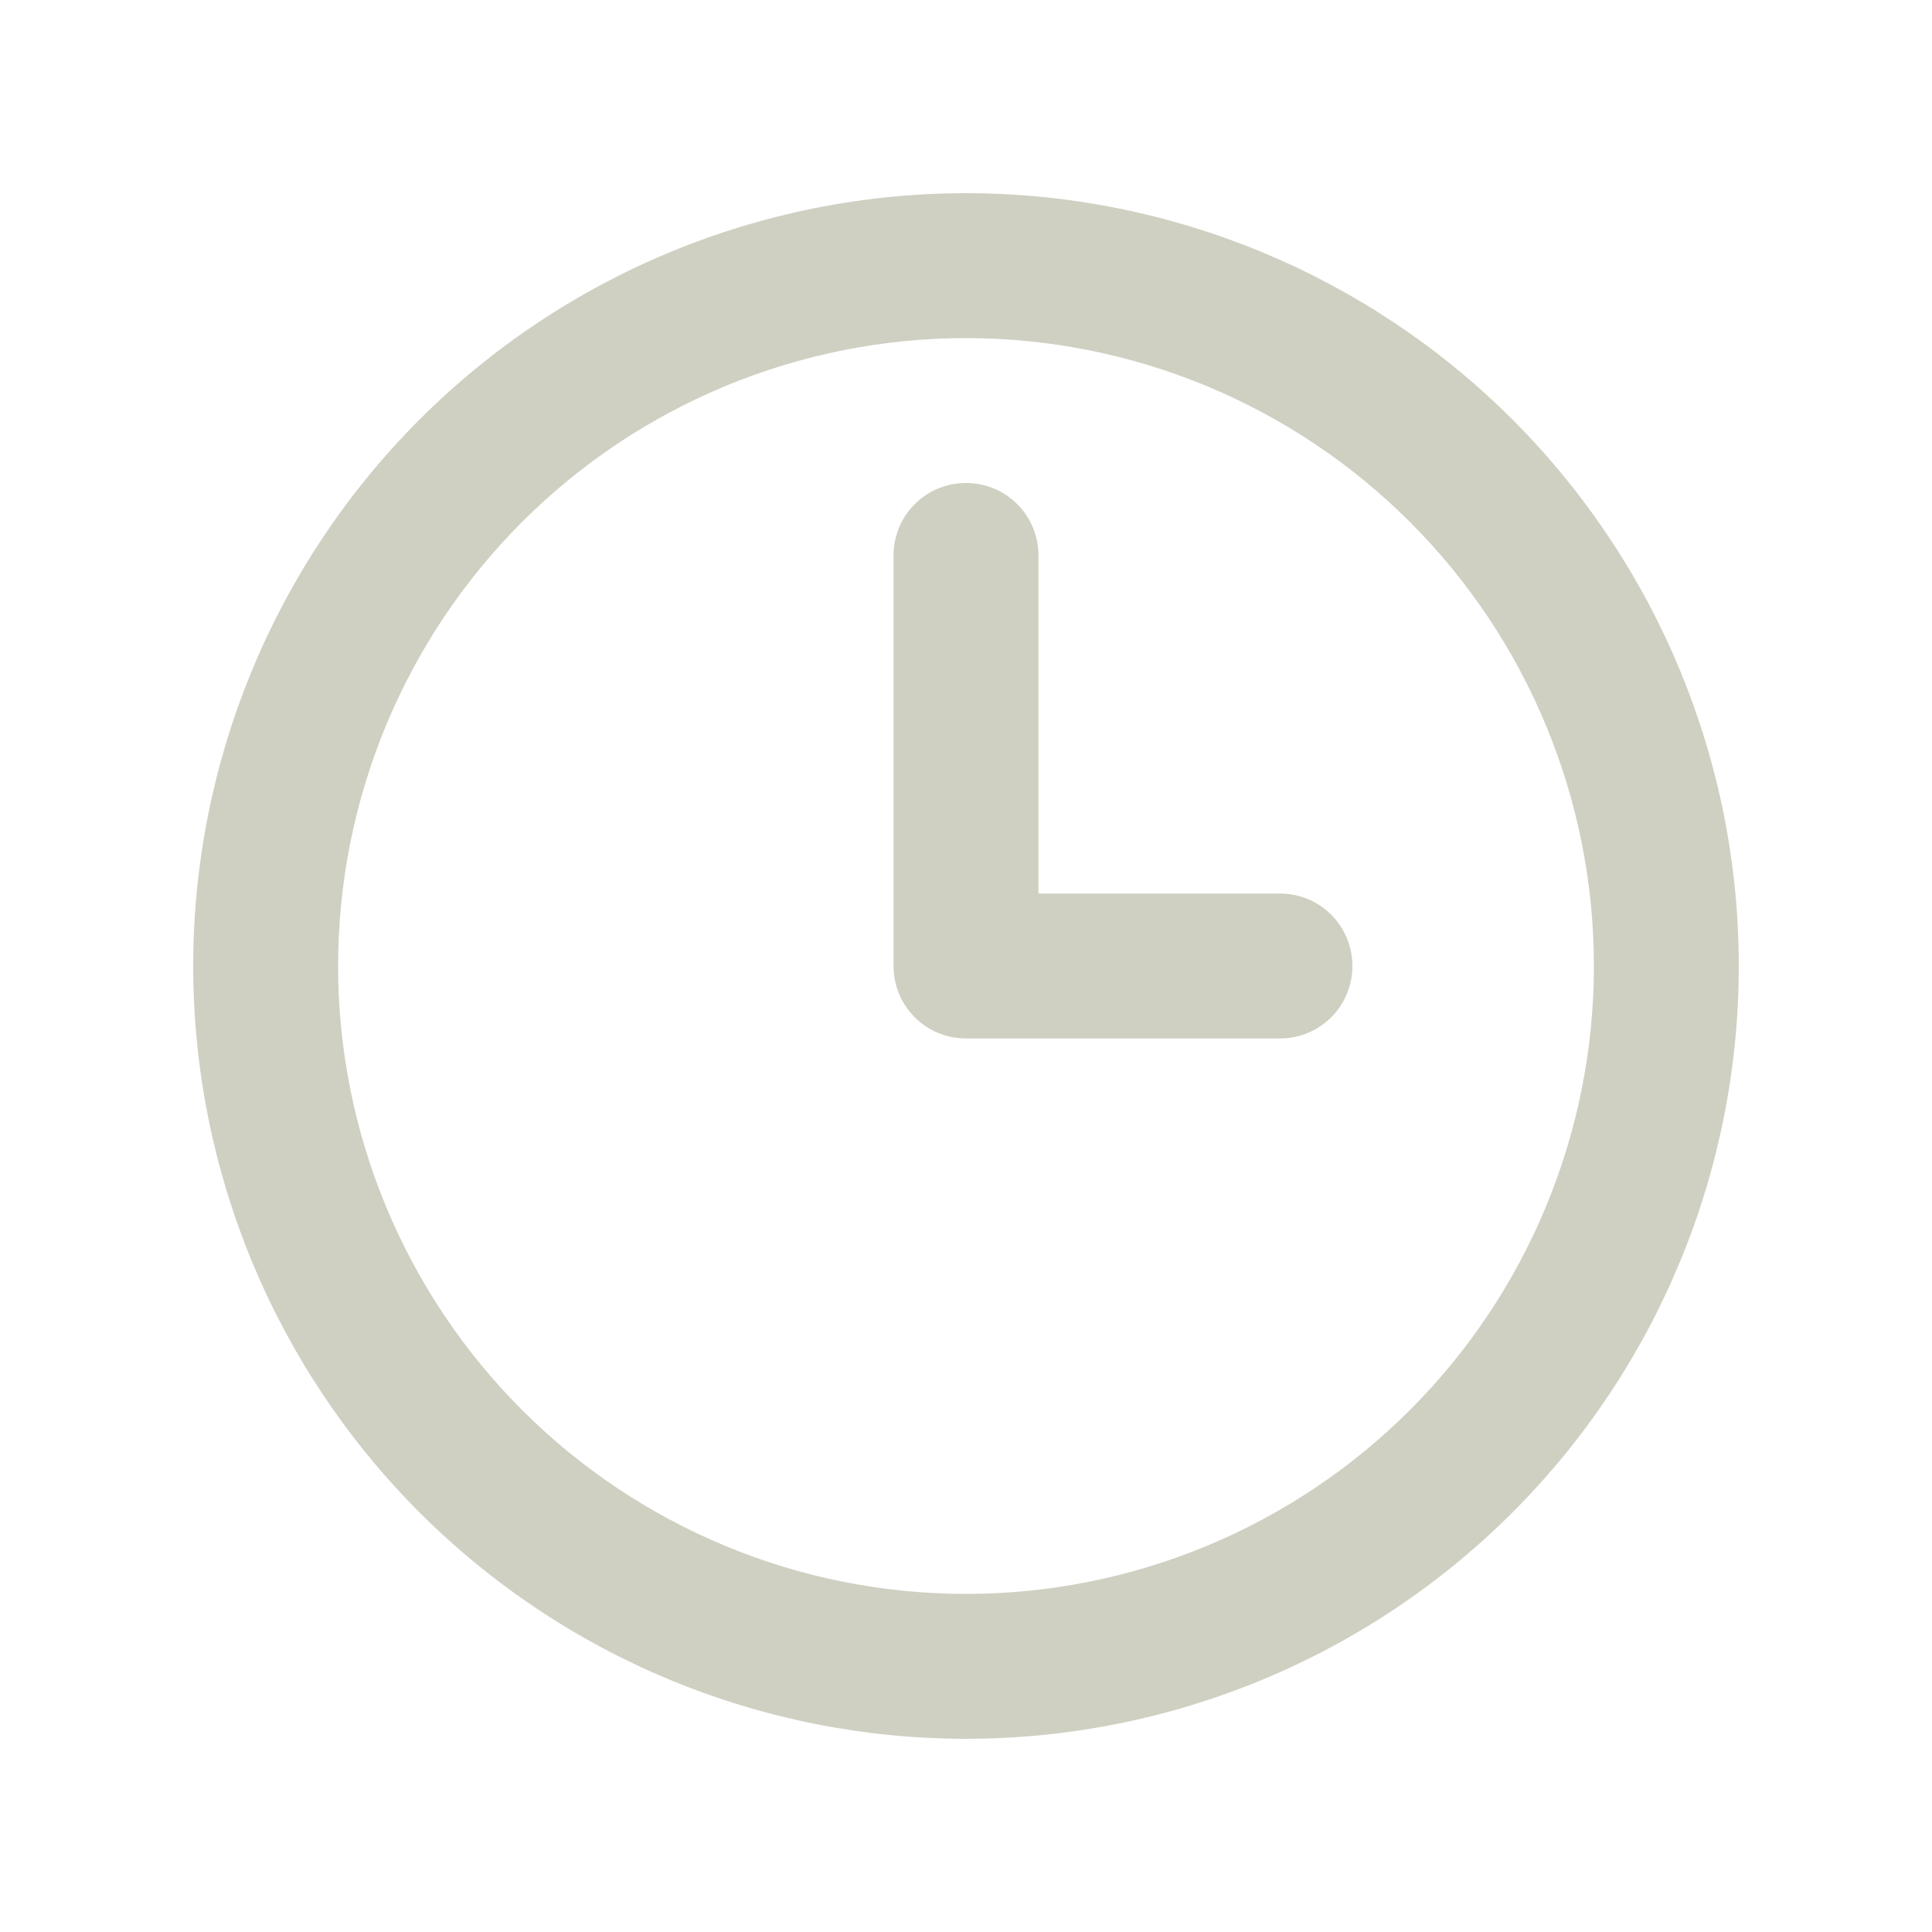 <svg width="40" height="40" viewBox="0 0 40 40" fill="none" xmlns="http://www.w3.org/2000/svg">
<path d="M33 20C33 23.448 31.63 26.754 29.192 29.192C26.754 31.63 23.448 33 20 33C16.552 33 13.246 31.63 10.808 29.192C8.37 26.754 7 23.448 7 20C7 16.552 8.37 13.246 10.808 10.808C13.246 8.37 16.552 7 20 7C23.448 7 26.754 8.37 29.192 10.808C31.63 13.246 33 16.552 33 20ZM4 20C4 24.244 5.686 28.313 8.686 31.314C11.687 34.314 15.757 36 20 36C24.244 36 28.313 34.314 31.314 31.314C34.314 28.313 36 24.244 36 20C36 15.757 34.314 11.687 31.314 8.686C28.313 5.686 24.244 4 20 4C15.757 4 11.687 5.686 8.686 8.686C5.686 11.687 4 15.757 4 20ZM18.5 11.5V20C18.5 20.831 19.169 21.5 20 21.5H26.5C27.331 21.5 28 20.831 28 20C28 19.169 27.331 18.5 26.5 18.5H21.5V11.5C21.5 10.669 20.831 10 20 10C19.169 10 18.5 10.669 18.5 11.5Z" fill="#CFD0C2"/>
</svg>
